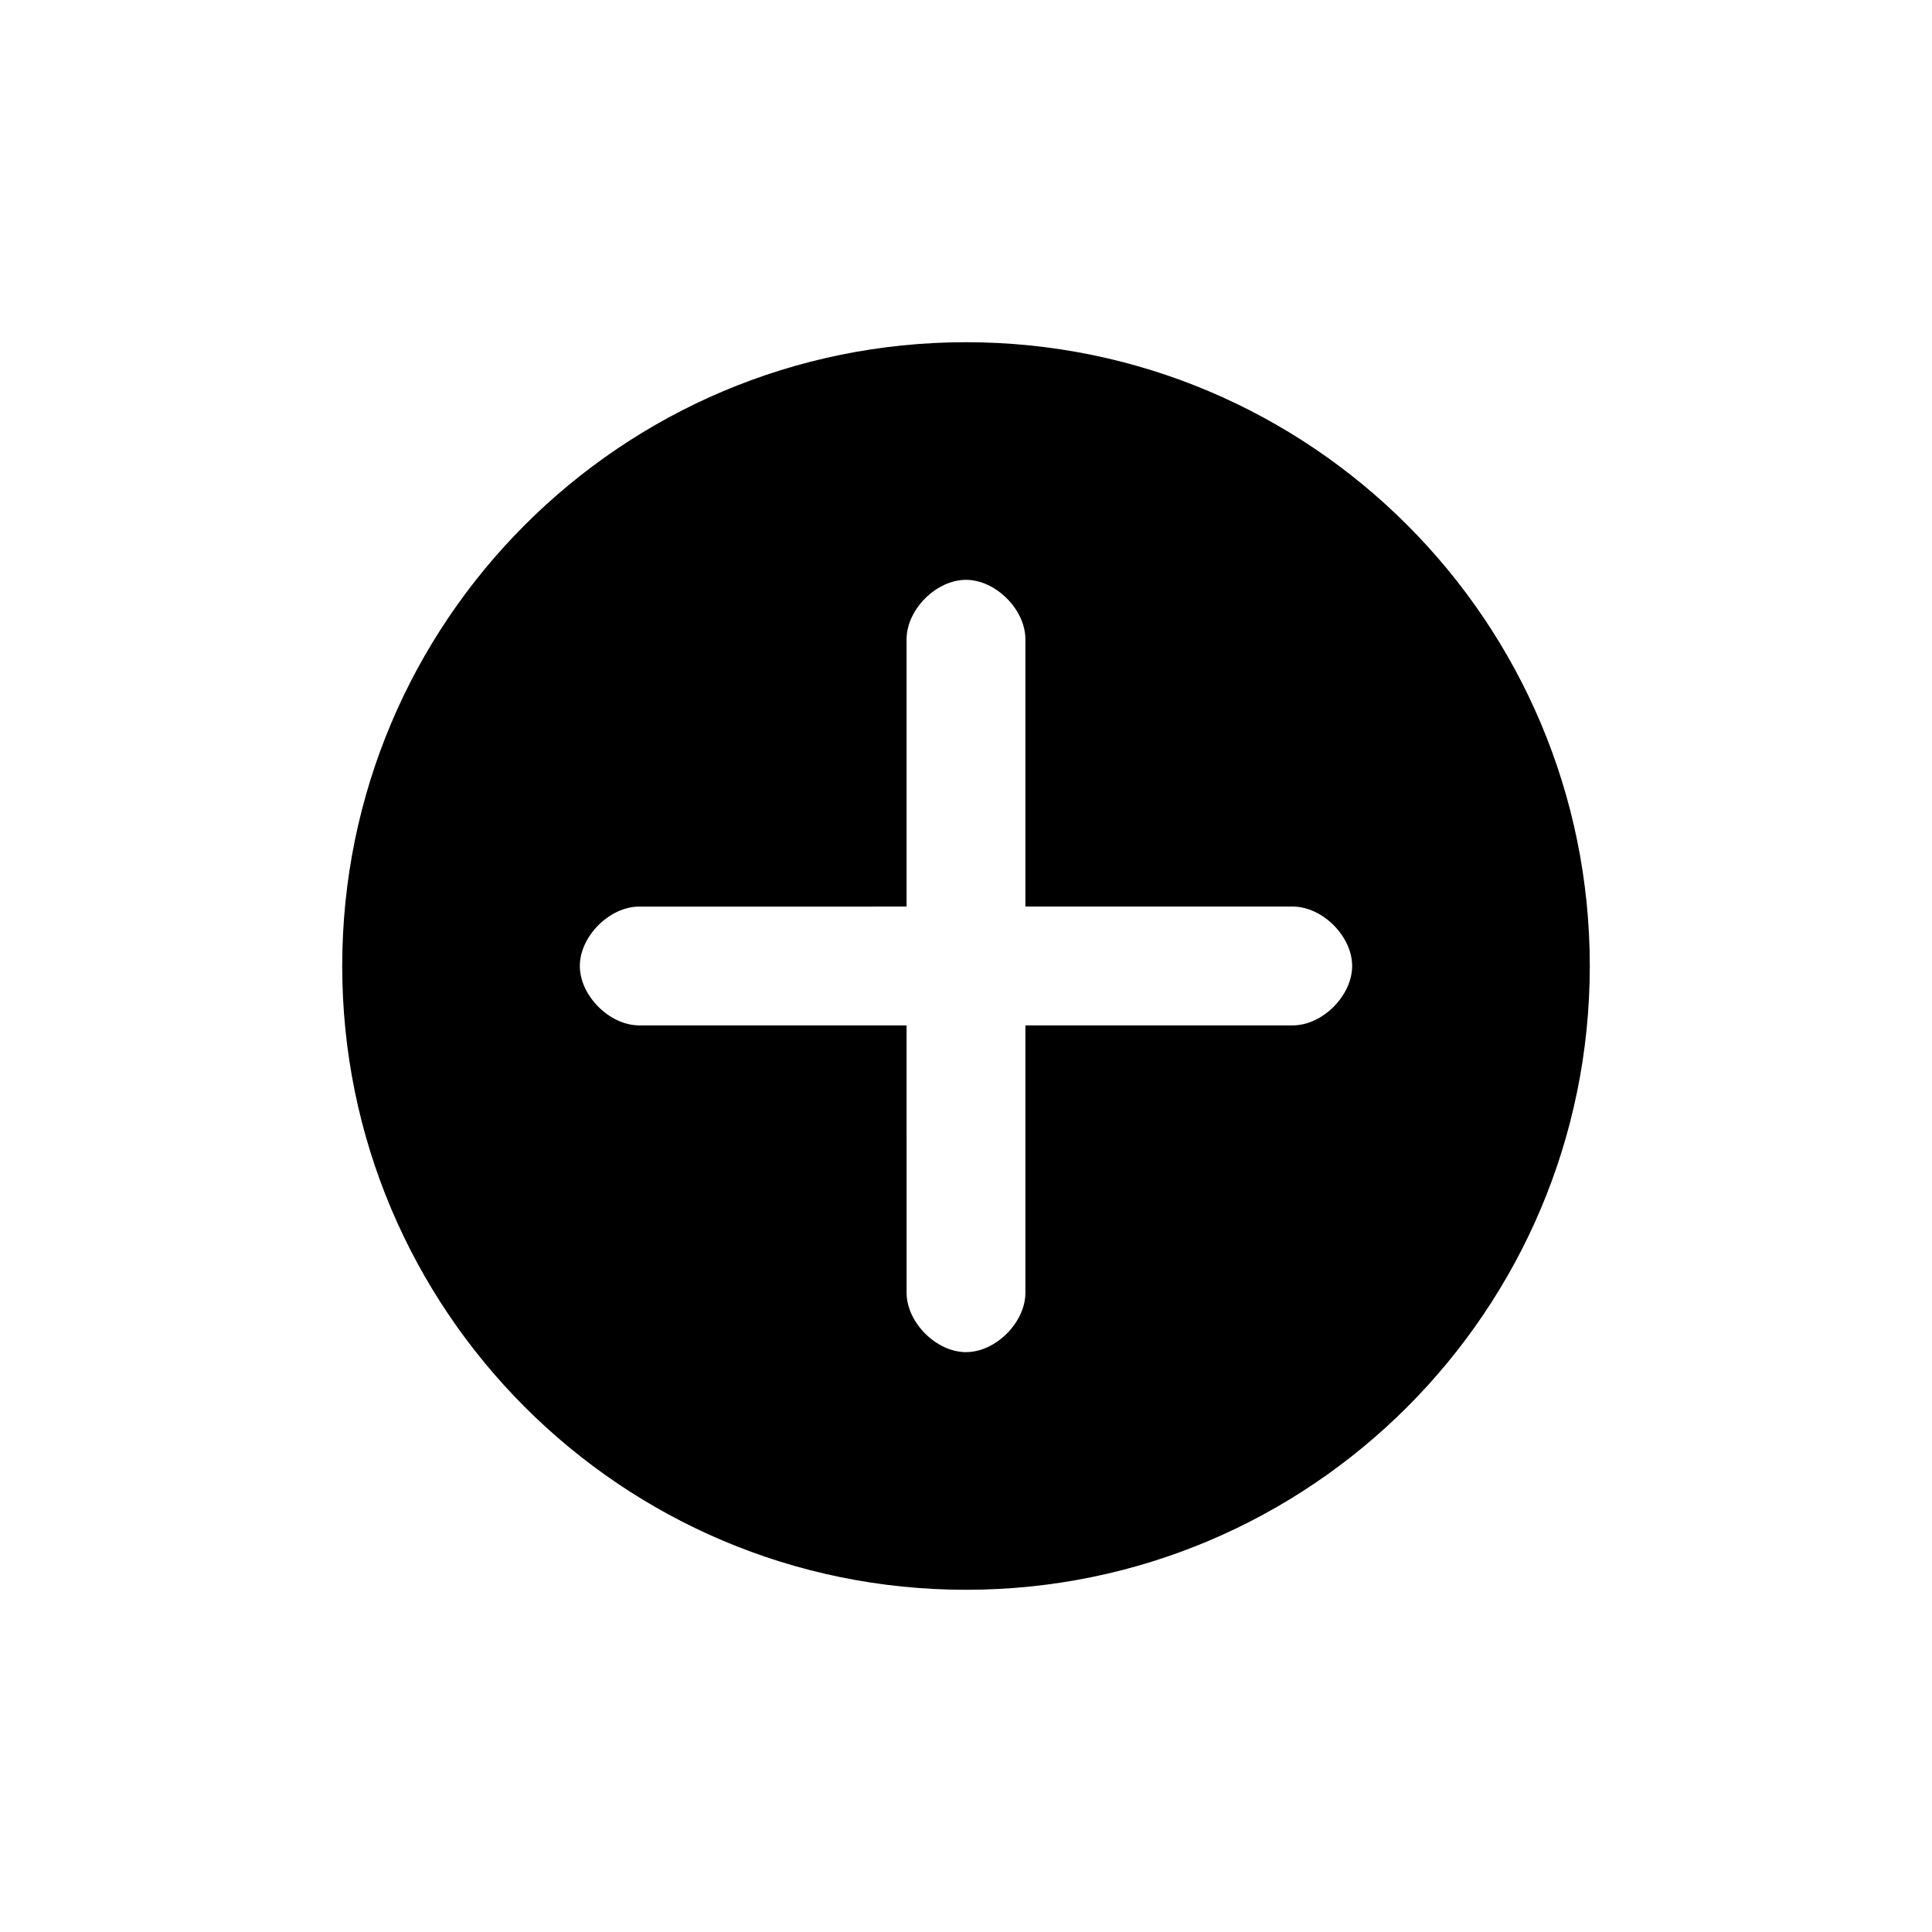 <?xml version="1.0" encoding="UTF-8"?>
<!-- Uploaded to: ICON Repo, www.svgrepo.com, Generator: ICON Repo Mixer Tools -->
<svg fill="#000000" width="800px" height="800px" version="1.1" viewBox="144 144 512 512" xmlns="http://www.w3.org/2000/svg">
 <path d="m400 234.69c-91.316 0-165.31 73.996-165.31 165.31 0 91.312 73.996 165.31 165.31 165.31 91.312 0 165.31-74 165.31-165.31 0-91.316-74-165.31-165.31-165.31zm86.59 181.05h-70.848v70.848c0 7.871-7.871 15.742-15.742 15.742s-15.742-7.871-15.742-15.742l-0.004-70.848h-70.848c-7.871 0-15.742-7.871-15.742-15.742s7.871-15.742 15.742-15.742l70.848-0.004v-70.848c0-7.871 7.871-15.742 15.742-15.742s15.742 7.871 15.742 15.742l0.004 70.848h70.848c7.871 0 15.742 7.871 15.742 15.742 0.004 7.875-7.871 15.746-15.742 15.746z"/>
</svg>